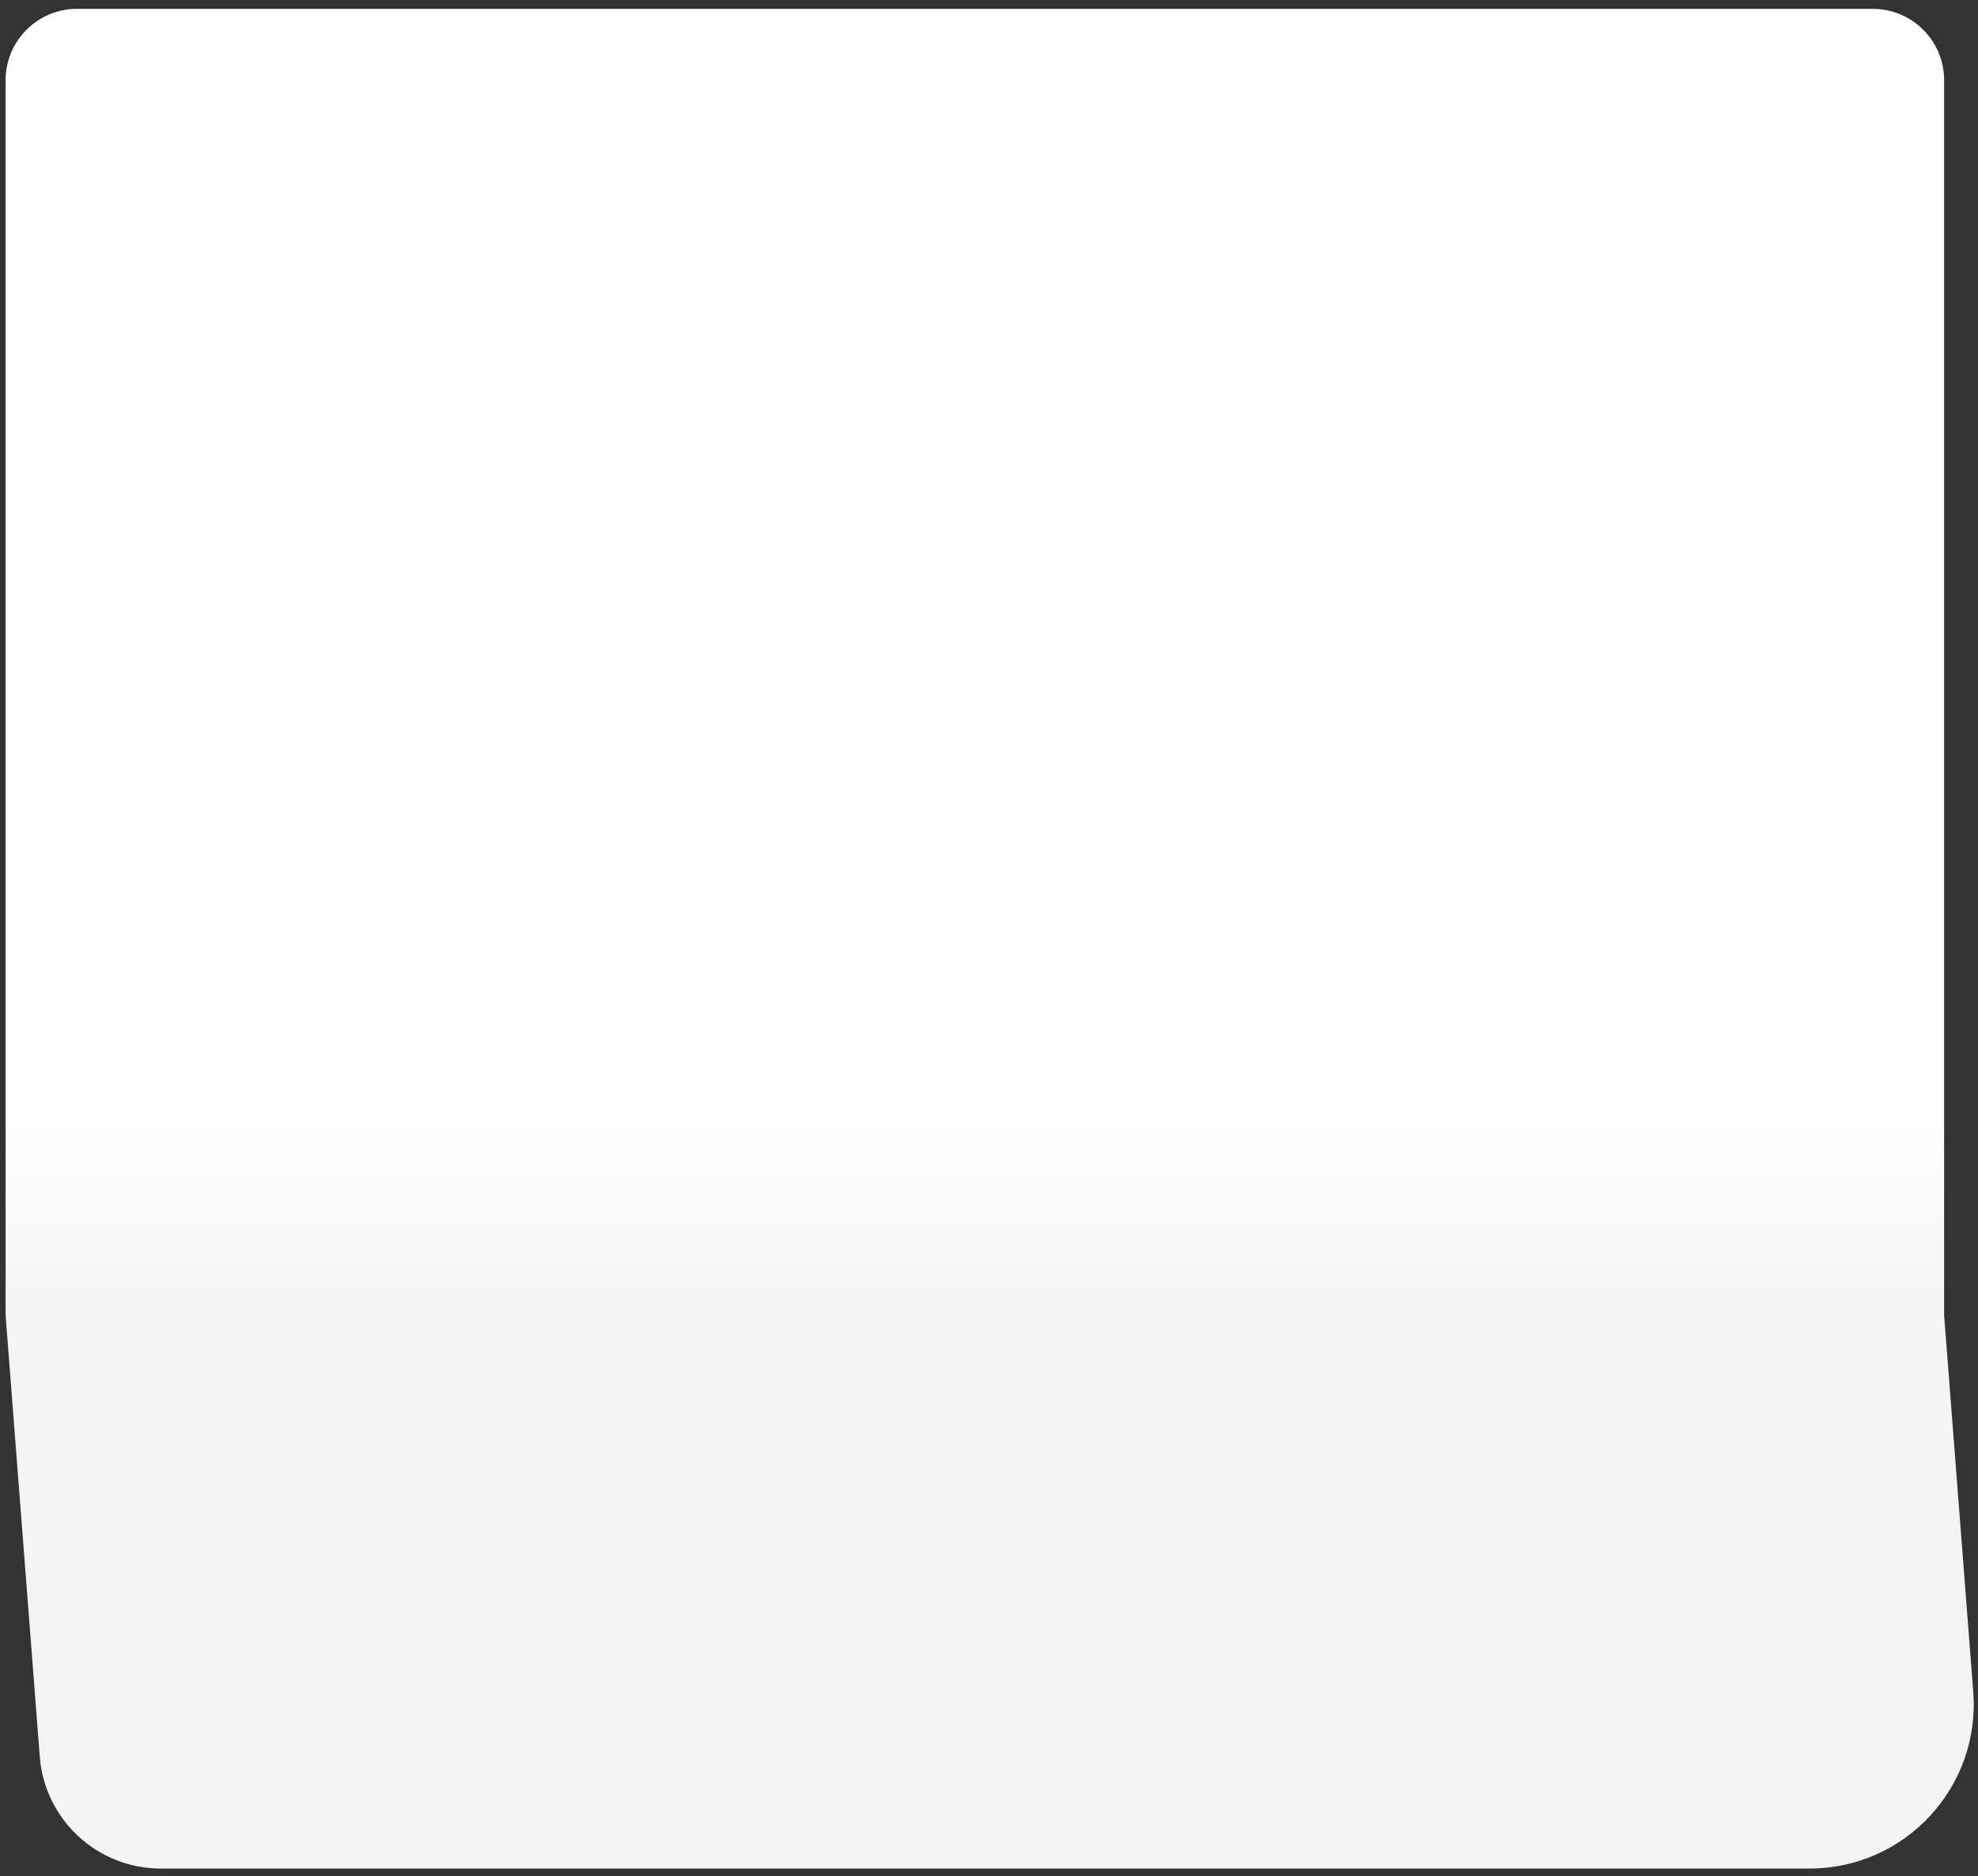 <?xml version="1.0" encoding="UTF-8"?> <svg xmlns="http://www.w3.org/2000/svg" width="214" height="203" viewBox="0 0 214 203" fill="none"><rect x="0" y="0" width="214" height="203" fill="#333333" stroke="none"/><path d="M0.606 8.68C0.606 4.415 4.064 0.957 8.329 0.957H202.611C206.877 0.957 210.334 4.415 210.334 8.68V142.297L213.487 183.017C214.286 193.337 206.127 202.151 195.777 202.151H17.392C10.534 202.151 4.831 196.873 4.302 190.035L0.606 142.297V8.68Z" fill="url(#paint0_linear_6484_1481)"></path><defs><linearGradient id="paint0_linear_6484_1481" x1="92.126" y1="7.567" x2="92.126" y2="201.91" gradientUnits="userSpaceOnUse"><stop offset="0.585" stop-color="white"></stop><stop offset="0.687" stop-color="#F3F3F3"></stop><stop offset="0.85" stop-color="#F3F3F3"></stop></linearGradient></defs></svg> 